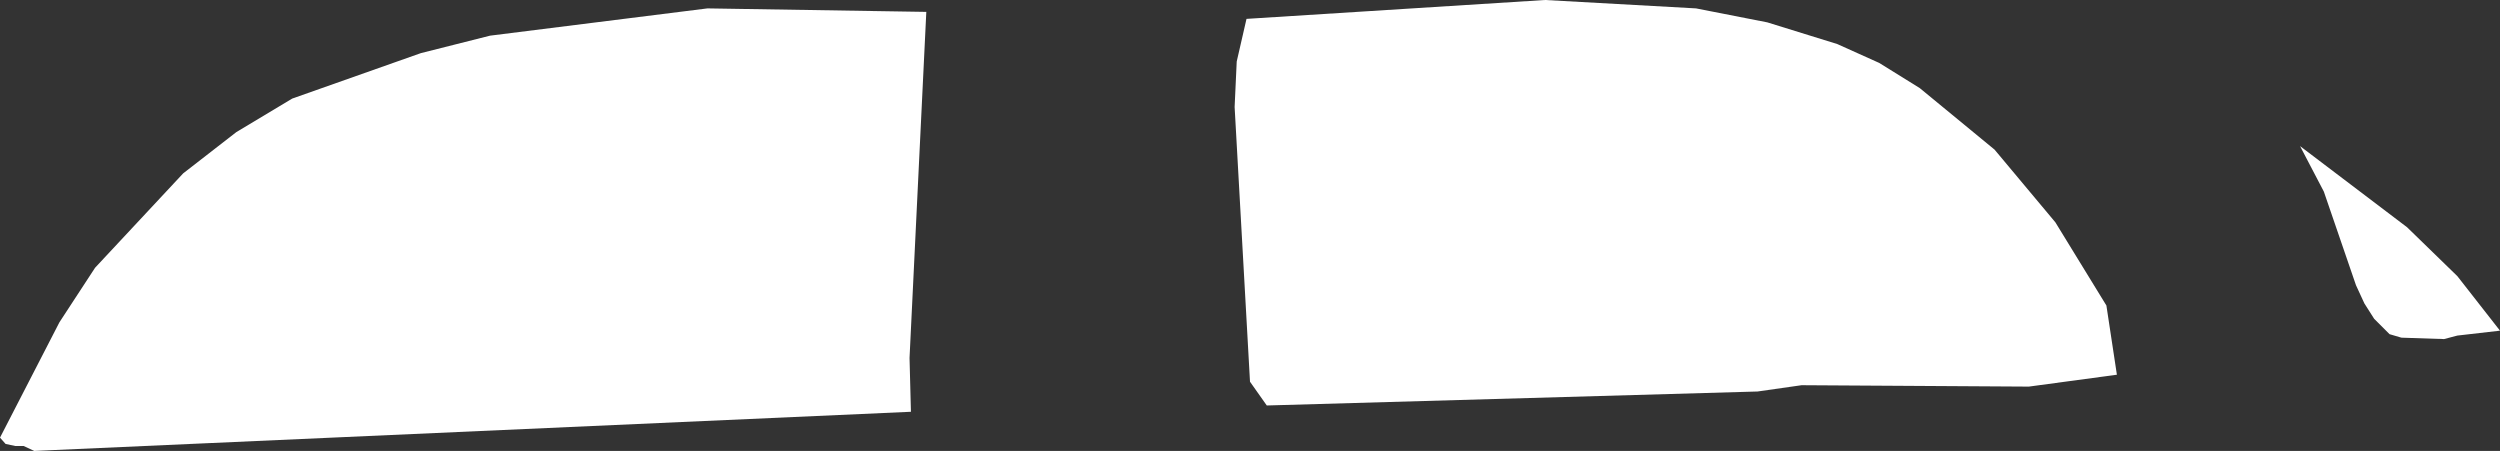 <?xml version="1.0" encoding="UTF-8" standalone="no"?>
<svg xmlns:xlink="http://www.w3.org/1999/xlink" height="32.25px" width="178.8px" xmlns="http://www.w3.org/2000/svg">
  <rect width="100%" height="100%" fill="#333333" stroke="none"/>
  <g transform="matrix(1.0, 0.0, 0.0, 1.0, 89.4, 16.1)">
    <path d="M-0.25 -14.75 L21.1 -16.1 31.9 -15.5 37.0 -14.5 42.0 -12.95 45.0 -11.6 47.9 -9.8 53.25 -5.4 57.6 -0.2 61.25 5.75 62.0 10.7 55.7 11.55 39.45 11.45 36.3 11.9 1.2 12.9 0.0 11.2 -1.1 -8.45 -0.95 -11.7 -0.25 -14.75 M-38.8 -15.5 L-23.15 -15.25 -24.35 9.5 -24.25 13.35 -86.95 16.15 -87.7 15.8 -88.3 15.8 -89.0 15.65 -89.4 15.2 -85.15 6.95 -82.6 3.05 -76.3 -3.7 -72.5 -6.65 -68.5 -9.05 -59.3 -12.3 -54.35 -13.55 -38.8 -15.5 M79.1 4.3 L76.8 -2.4 75.1 -5.65 82.75 0.15 86.35 3.65 89.4 7.55 86.35 7.9 85.4 8.15 82.35 8.05 81.5 7.8 80.4 6.7 79.7 5.6 79.1 4.3" fill="#ffffff" fill-rule="evenodd" stroke="none"/>
  </g>
</svg>

